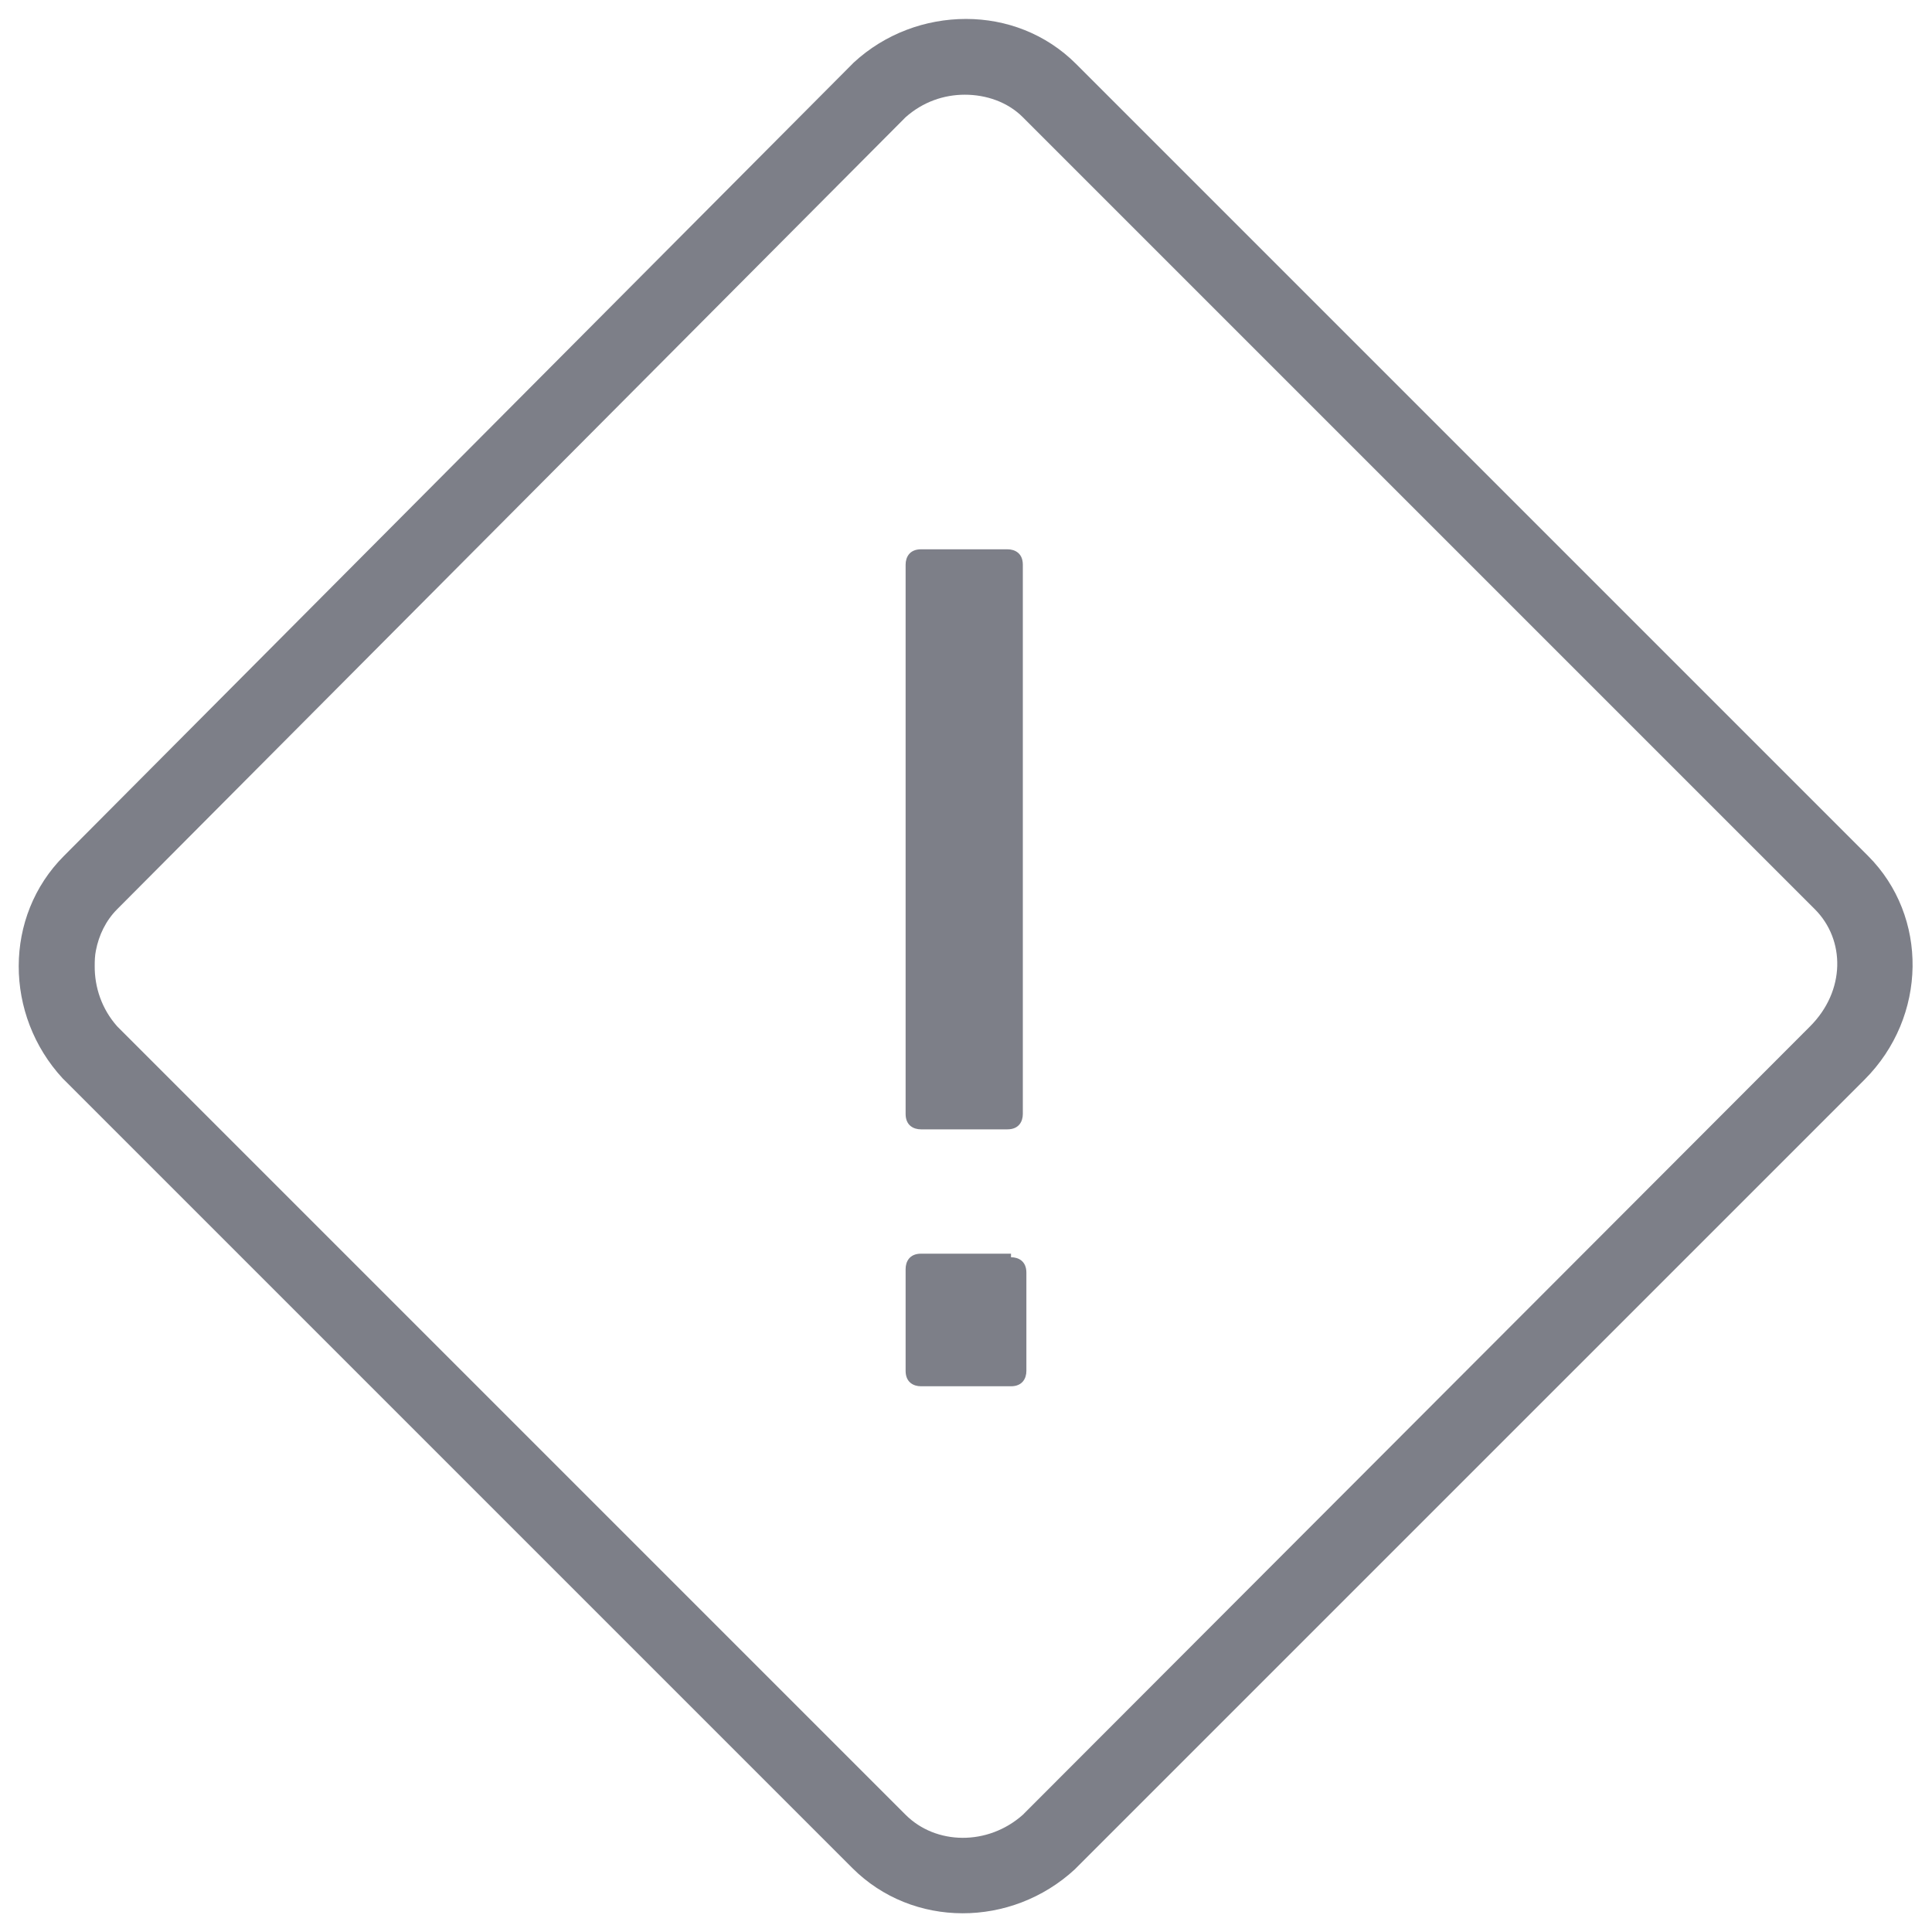 <svg width="51" height="51" viewBox="0 0 51 51" fill="none" xmlns="http://www.w3.org/2000/svg">
<g clip-path="url(#clip0_2424_17836)">
<path d="M25.5 0.5C24.438 0.5 23.367 0.883 22.531 1.656C22.52 1.668 22.512 1.676 22.5 1.688L1.688 22.594C0.094 24.188 0.109 26.793 1.656 28.469C1.668 28.48 1.676 28.488 1.688 28.5L22.5 49.312C24.094 50.906 26.699 50.891 28.375 49.344C28.387 49.332 28.395 49.324 28.406 49.312L49.219 28.5C50.883 26.836 50.906 24.188 49.312 22.594L28.406 1.688C27.609 0.891 26.562 0.5 25.5 0.5ZM25.469 2.5C26.031 2.5 26.598 2.691 27 3.094L47.906 24C48.715 24.809 48.719 26.156 47.781 27.094L27.031 47.875C27.02 47.887 27.012 47.898 27 47.906C26.074 48.73 24.703 48.703 23.906 47.906L3.125 27.125C3.113 27.113 3.105 27.105 3.094 27.094C2.684 26.633 2.496 26.059 2.5 25.5C2.5 25.359 2.504 25.23 2.531 25.094C2.609 24.688 2.793 24.301 3.094 24L23.875 3.125L23.906 3.094C24.363 2.688 24.918 2.5 25.469 2.5ZM24.312 14.5C24.012 14.5 23.906 14.707 23.906 14.906V29.406C23.906 29.707 24.113 29.812 24.312 29.812H26.594C26.895 29.812 27 29.605 27 29.406V14.906C27 14.605 26.793 14.5 26.594 14.5H24.312ZM24.312 33.094C24.012 33.094 23.906 33.301 23.906 33.5V36.188C23.906 36.488 24.113 36.594 24.312 36.594H26.688C26.988 36.594 27.094 36.387 27.094 36.188V33.594C27.094 33.293 26.887 33.188 26.688 33.188V33.094H24.312Z" fill="#7D7F88"/>
</g>
<defs>
<clipPath id="clip0_2424_17836">
<rect width="50" height="50" fill="white" transform="translate(0.5 0.5)"/>
</clipPath>
</defs>
</svg>
